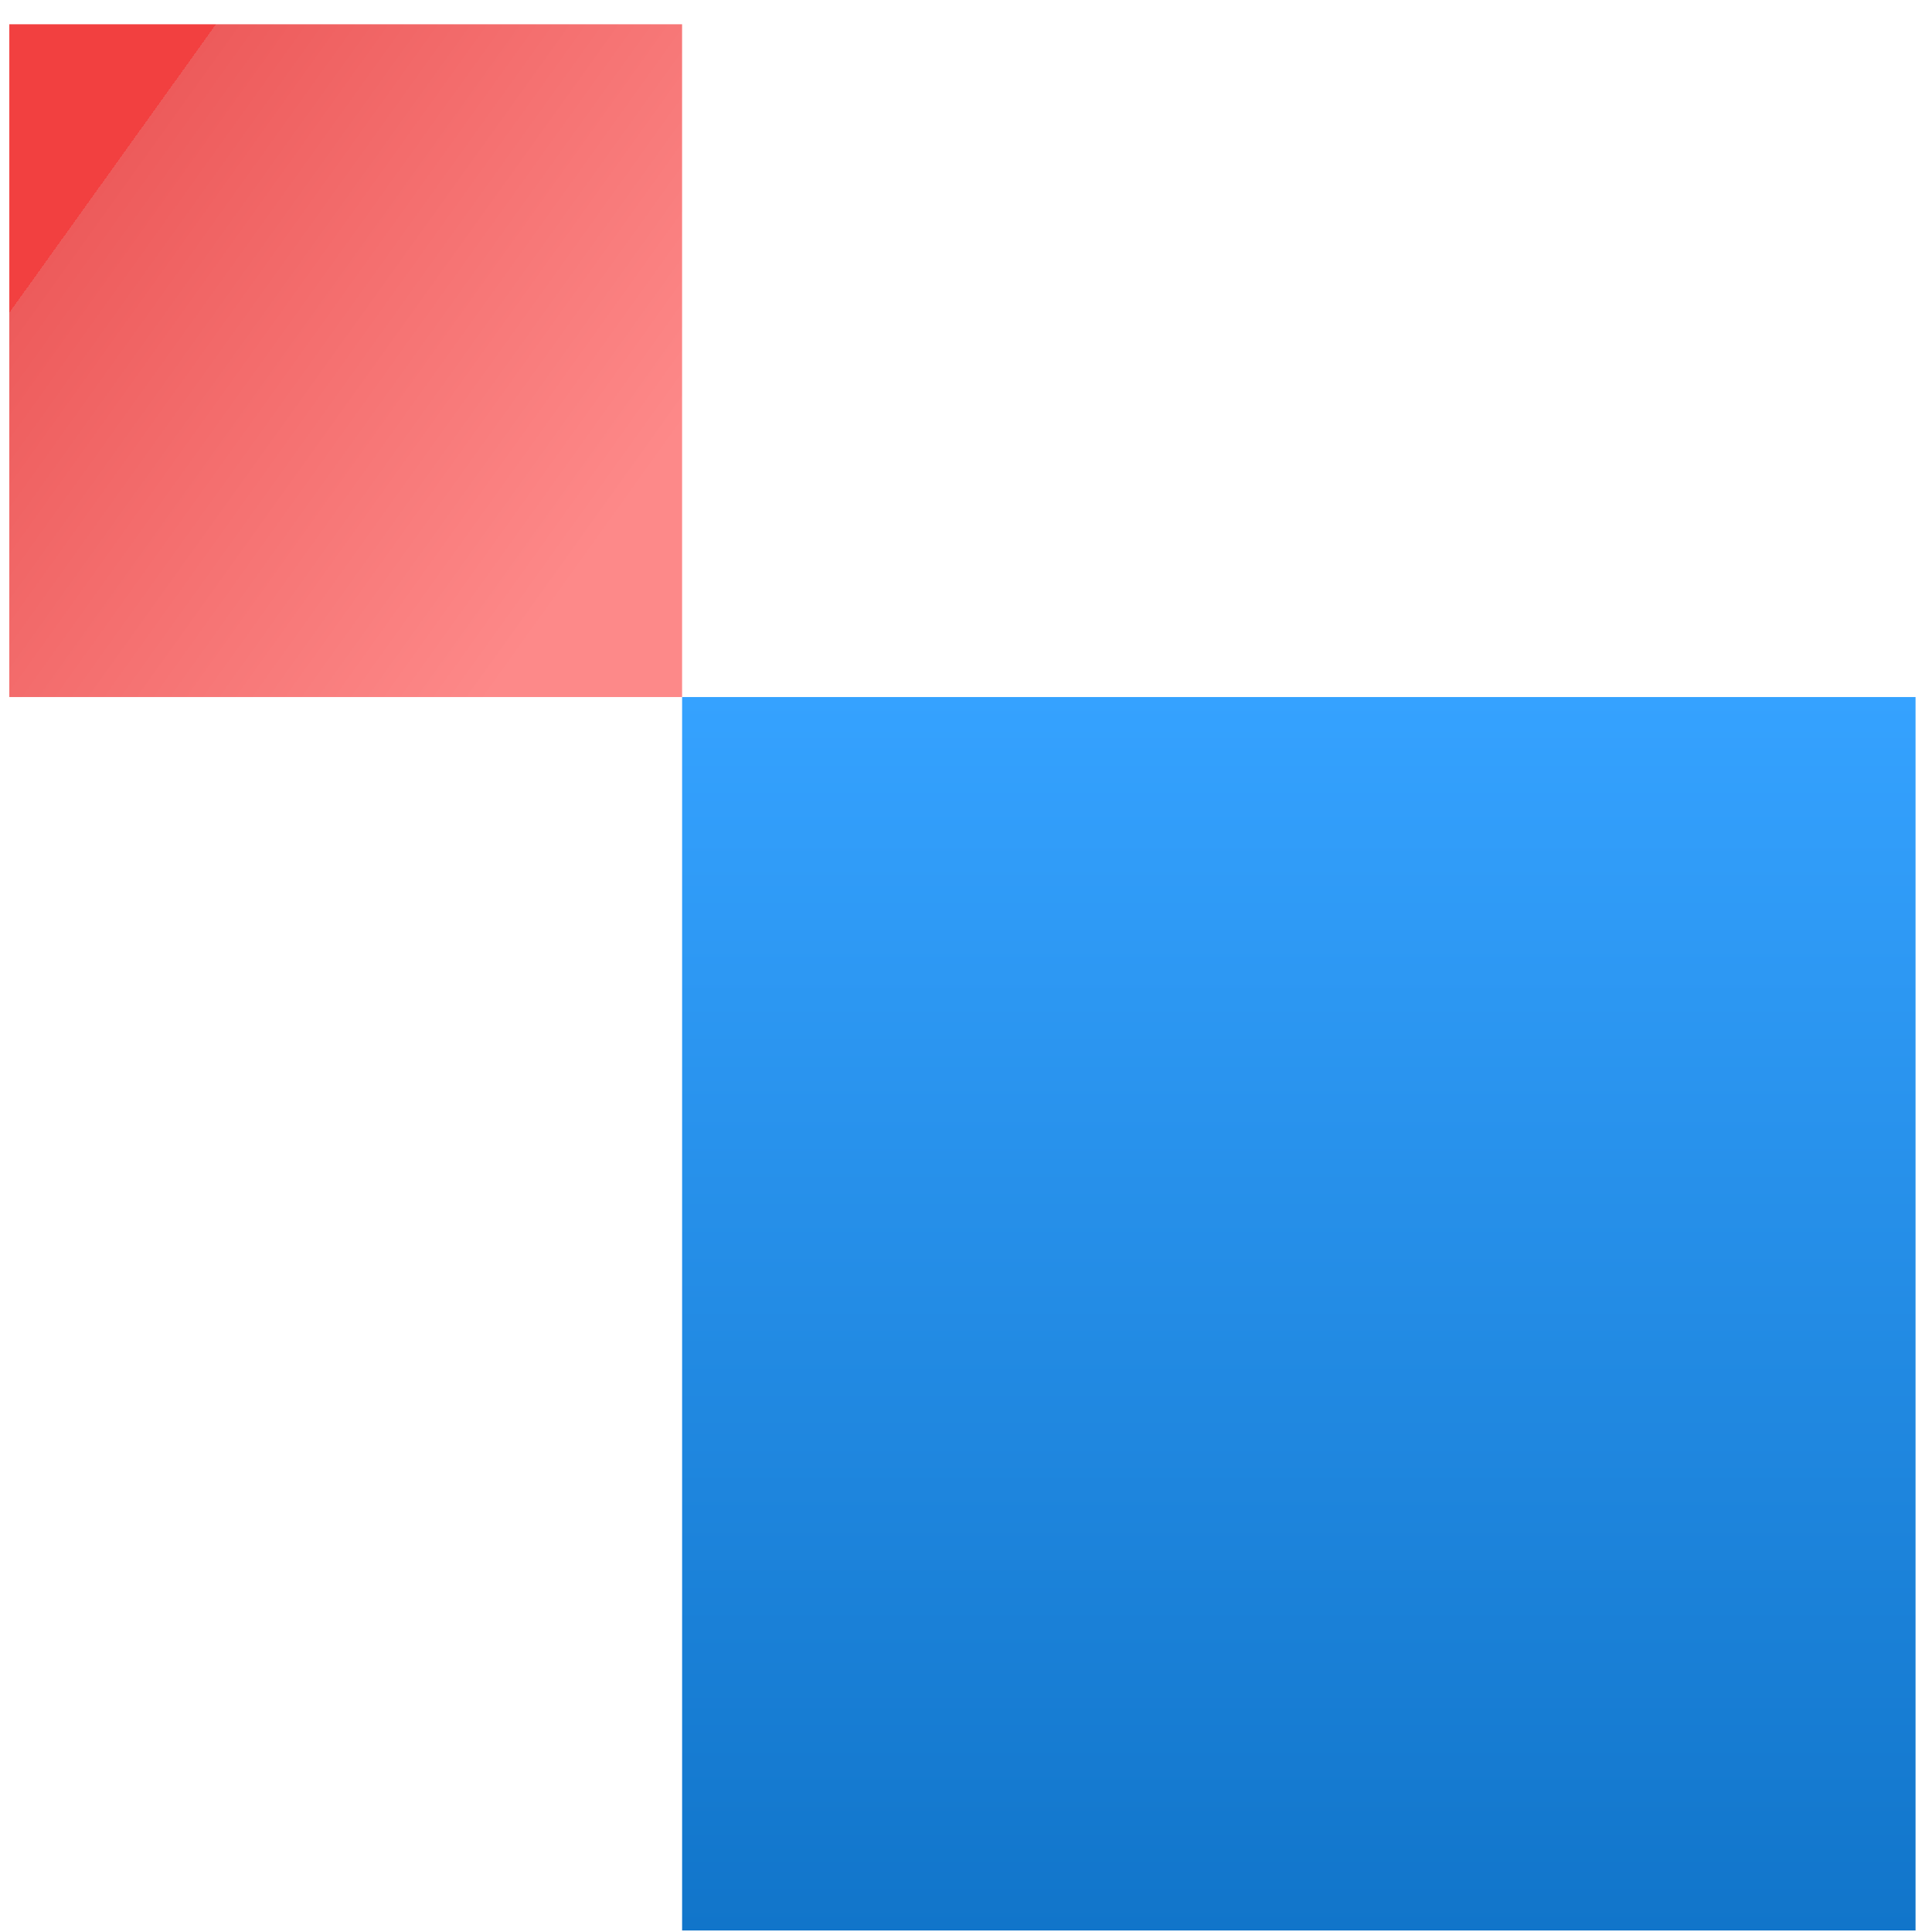 <?xml version="1.0" encoding="UTF-8"?> <svg xmlns="http://www.w3.org/2000/svg" width="66" height="66" viewBox="0 0 66 66" fill="none"> <rect x="65.438" y="65.948" width="42.136" height="42.136" transform="rotate(-180 65.438 65.948)" fill="url(#paint0_linear_1015_1709)"></rect> <rect x="23.301" y="23.812" width="22.983" height="22.983" transform="rotate(-180 23.301 23.812)" fill="url(#paint1_linear_1015_1709)"></rect> <defs> <linearGradient id="paint0_linear_1015_1709" x1="86.506" y1="65.948" x2="86.506" y2="108.085" gradientUnits="userSpaceOnUse"> <stop stop-color="#1175CA"></stop> <stop offset="1" stop-color="#35A2FF"></stop> </linearGradient> <linearGradient id="paint1_linear_1015_1709" x1="25.629" y1="29.688" x2="42.712" y2="41.926" gradientUnits="userSpaceOnUse"> <stop stop-color="#FD8989"></stop> <stop offset="1" stop-color="#ED5B5B"></stop> <stop offset="1" stop-color="#F24040"></stop> </linearGradient> </defs> </svg> 